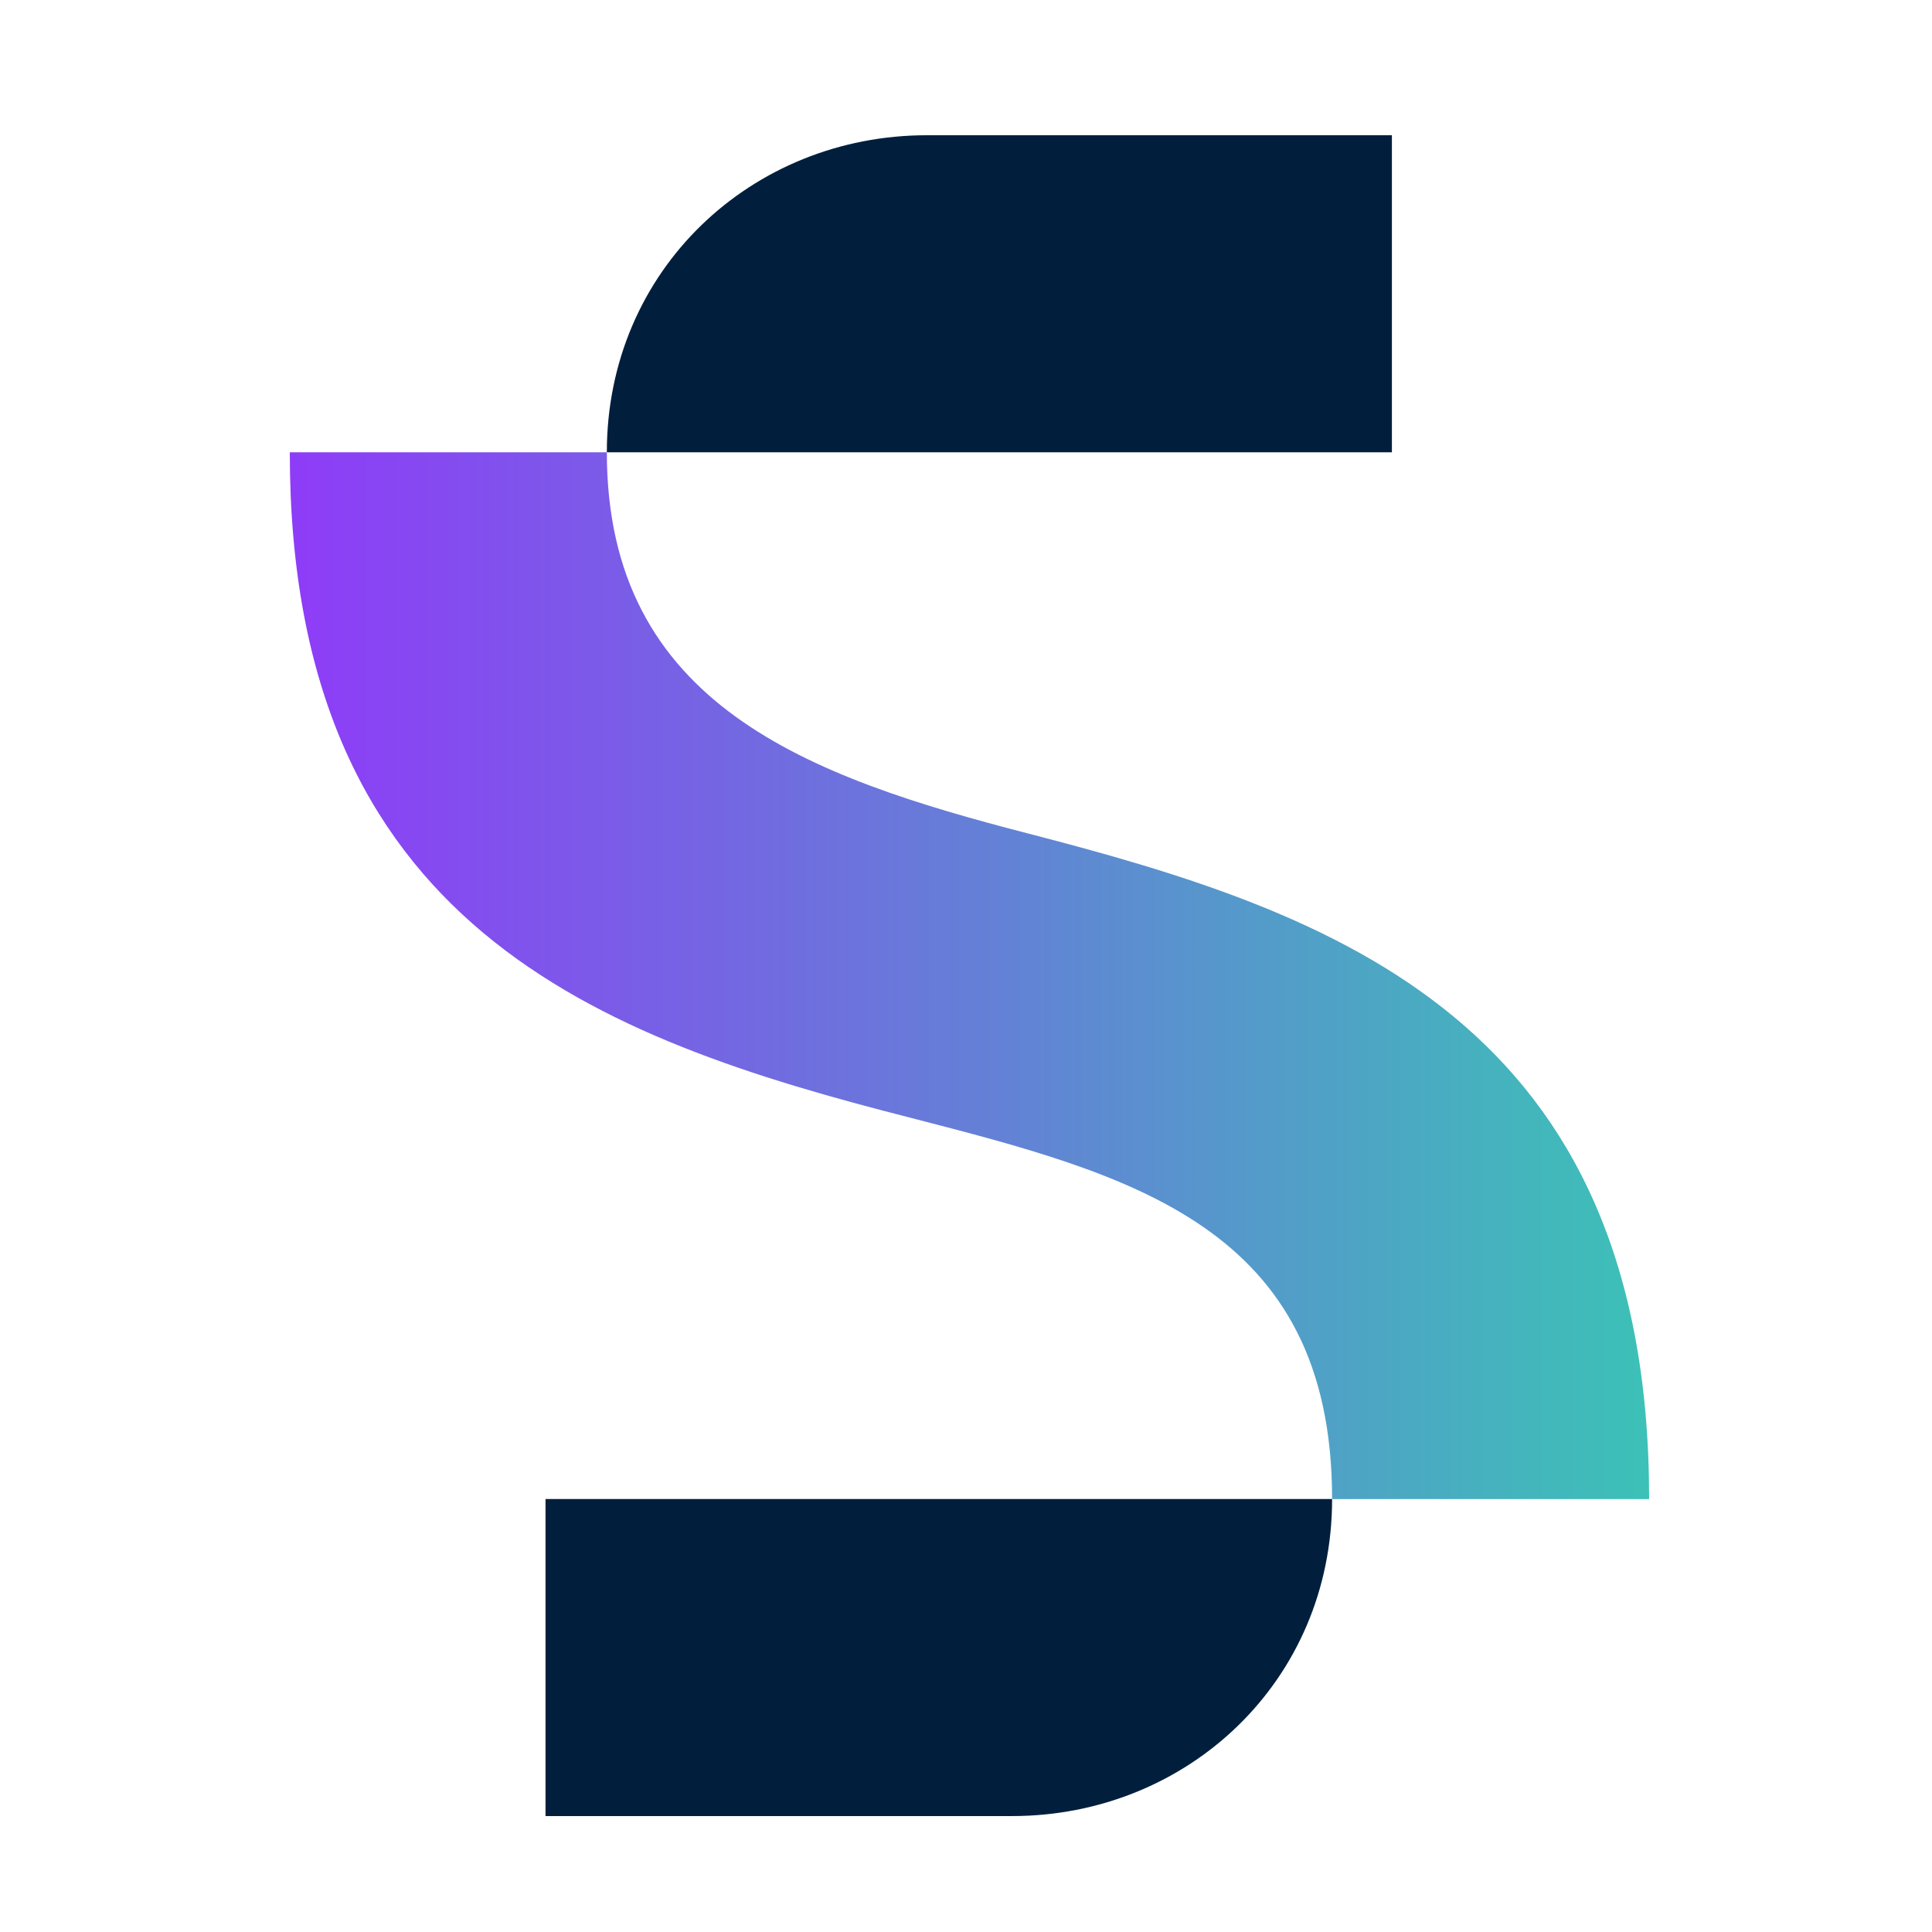<svg width="100" height="100" viewBox="0 0 100 100" fill="none" xmlns="http://www.w3.org/2000/svg">
<path d="M53.235 43.147C41.859 40.207 31.41 36.491 31.41 23.41H15C15 47.947 31.023 53.752 47.122 57.854C58.5 60.796 68.949 63.446 68.949 77.591H85.359C85.357 52.841 69.103 47.249 53.235 43.147Z" fill="url(#paint0_linear_1650_88)"/>
<path d="M28.236 93.999H52.386C61.442 93.999 68.949 87.033 68.949 77.59H28.236V93.999Z" fill="#011F3D"/>
<path d="M72.045 7H47.973C38.917 7 31.41 13.967 31.41 23.41H72.045V7Z" fill="#011F3D"/>
<defs>
<linearGradient id="paint0_linear_1650_88" x1="15" y1="50.5" x2="85.358" y2="50.5" gradientUnits="userSpaceOnUse">
<stop stop-color="#8E3CF7"/>
<stop offset="1" stop-color="#3CC1B7"/>
</linearGradient>
</defs>
</svg>
